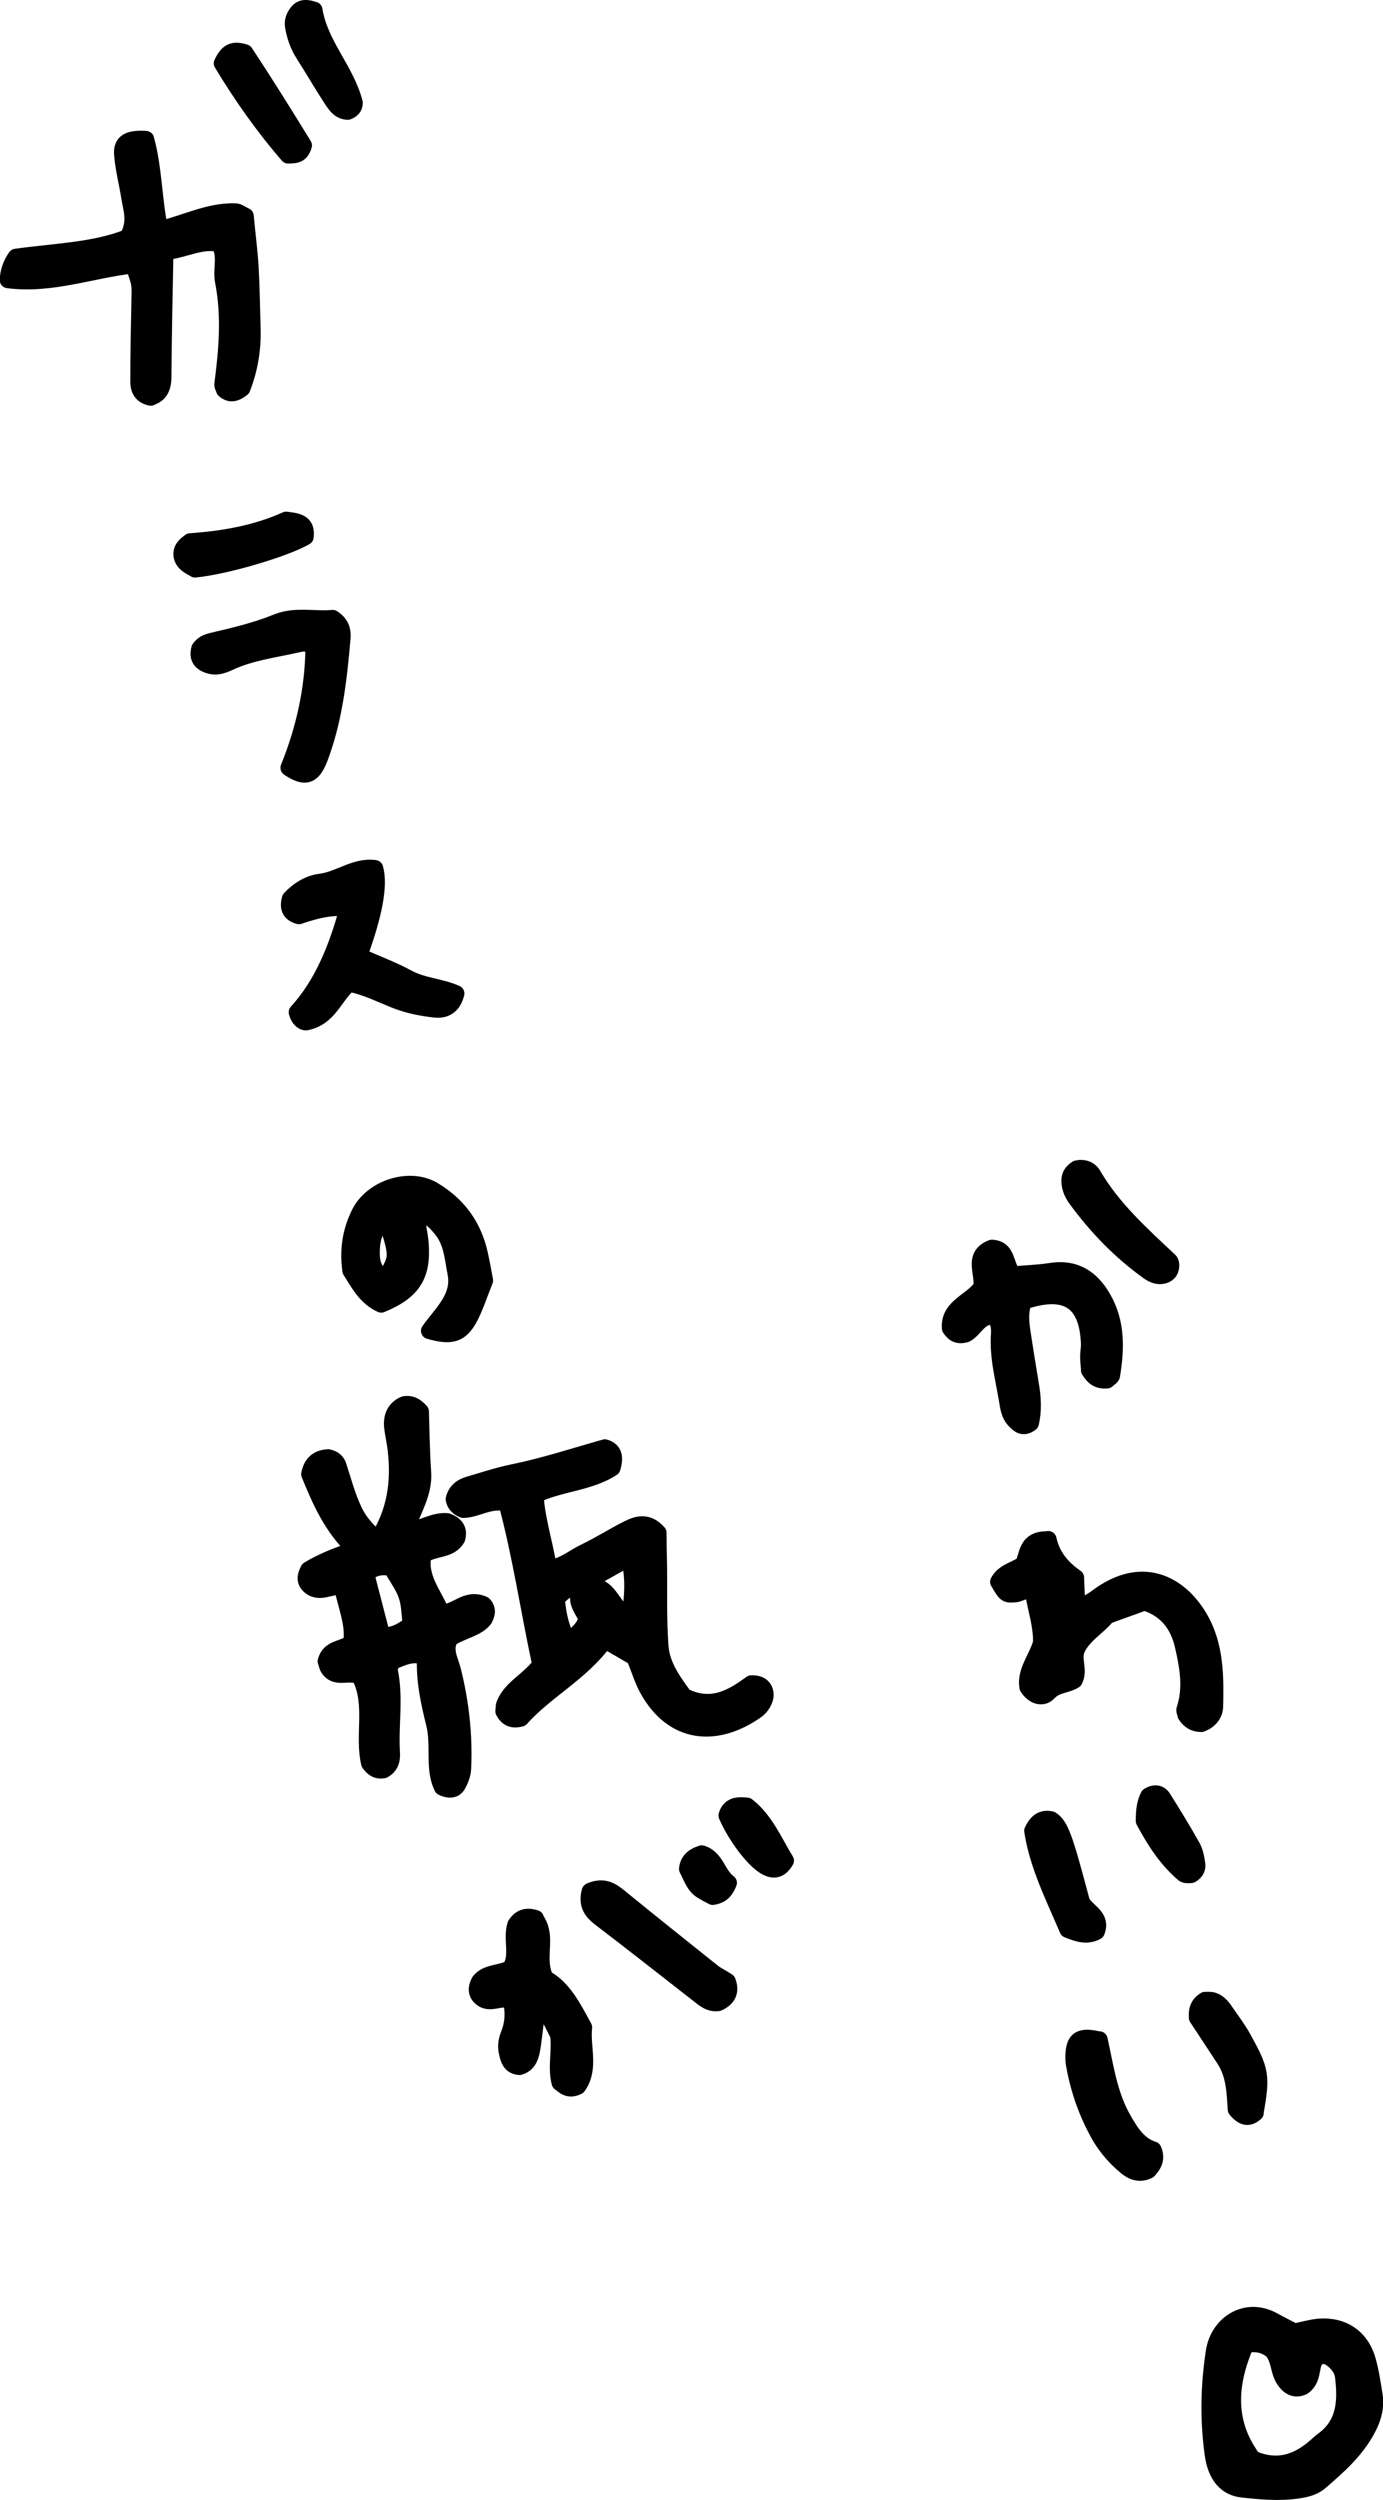 <?xml version="1.0" encoding="UTF-8"?>
<svg id="_レイヤー_2" data-name="レイヤー 2" xmlns="http://www.w3.org/2000/svg" viewBox="0 0 48.72 88.05">
  <defs>
    <style>
      .cls-1 {
        stroke: #000;
        stroke-linecap: round;
        stroke-linejoin: round;
        stroke-width: .58px;
      }
    </style>
  </defs>
  <g id="Text">
    <g>
      <path class="cls-1" d="M17.04,56.51c.1.11.16.24.03.5-.24.34-.78.41-1.21.69-.23.39-.01.75.09,1.13.28,1.12.41,2.26.36,3.41,0,.21-.08.43-.18.61-.09.17-.26.23-.55.1-.33-.66-.09-1.48-.28-2.24-.19-.76-.36-1.54-.32-2.35-.45-.18-.79.02-1.15.15-.05.12-.13.23-.11.31.21.96.02,1.93.08,2.9.02.27-.05.49-.29.62-.23.04-.37-.06-.5-.24-.23-.98.16-2.06-.32-3.03-.34-.26-.83.11-1.11-.3-.06-.08-.07-.19-.1-.26.12-.48.58-.41.9-.65.1-.67-.19-1.29-.32-1.97-.41-.07-.81.29-1.17-.05-.14-.14-.16-.3-.02-.56.45-.27,1-.51,1.65-.7-.83-.78-1.24-1.73-1.62-2.66.08-.43.34-.57.66-.59.19.04.3.14.35.27.18.55.32,1.1.57,1.62.19.4.47.69.82,1.01.64-1.01.77-2.05.65-3.14-.03-.29-.1-.57-.13-.85-.03-.35.09-.64.43-.78.2-.03.36.02.57.25.02.66.03,1.41.08,2.15.05.75-.38,1.35-.62,2.09.56-.1,1-.41,1.47-.37.33.12.43.32.35.6-.26.44-.78.31-1.19.59-.16.78.36,1.36.64,2.02.53.02.86-.55,1.47-.29ZM14.47,57.21c-.08-1.02-.08-1.04-.69-2-.32-.05-.63-.03-.88.24.19.72.37,1.44.56,2.16.46,0,.74-.2,1.01-.39Z"/>
      <path class="cls-1" d="M19.04,58.63c-.41-1.9-.69-3.82-1.19-5.69-.6-.14-1.04.22-1.53.23-.18-.07-.3-.19-.33-.37.07-.3.28-.44.52-.51.51-.15,1.02-.32,1.55-.43,1.09-.22,2.15-.57,3.25-.88.33.1.37.35.26.72-.79.52-1.81.53-2.71.95.05.88.33,1.69.47,2.59.53-.07.88-.4,1.29-.59.52-.25,1-.56,1.52-.82.33-.16.68-.26,1.05.15,0,.35.01.78.02,1.2.01.93-.02,1.87.05,2.8.05.7.48,1.26.84,1.76.99.49,1.72.02,2.37-.45.24,0,.36.06.44.19.1.18.05.35-.04.51-.05.09-.13.18-.21.24-1.43,1.01-2.95.87-3.84-.73-.19-.34-.3-.73-.47-1.13-.32-.18-.65-.38-1.04-.6-.83,1.15-2.09,1.77-2.96,2.75-.31.08-.48-.01-.61-.25.01-.08,0-.2.05-.29.24-.55.82-.79,1.25-1.35ZM22.19,56.96c.09-.71.16-1.37-.03-2.09-.48.27-.88.5-1.29.72-.43.23-.96.3-1.26.74q.08.95.43,1.5c.22-.28.56-.45.62-.85-.17-.37-.55-.73,0-1.1.85-.17.88.84,1.54,1.07Z"/>
      <path class="cls-1" d="M5.31,14c-.33-.07-.43-.29-.43-.56,0-.97.02-1.94.04-2.91.01-.51.03-.51-.22-1.19-1.46.16-2.9.72-4.42.52q.02-.44.28-.81c1.35-.19,2.75-.22,3.94-.69.31-.58.12-1,.06-1.42-.08-.5-.21-.99-.25-1.49-.04-.44.21-.59.83-.55.28,1.01.27,2.09.49,3.18.93-.23,1.75-.66,2.66-.63.1,0,.19.08.36.16.05.57.13,1.17.17,1.77.04.72.05,1.44.07,2.15.03.76-.1,1.49-.36,2.15-.25.2-.44.22-.63.05-.02-.07-.07-.14-.06-.2.16-1.21.26-2.43.02-3.64-.08-.42.12-.87-.14-1.31-.65-.13-1.22.22-1.9.29-.03,1.52-.06,2.95-.07,4.38,0,.36-.09.63-.43.74Z"/>
      <path class="cls-1" d="M45.61,82.12c.28-.06.56-.14.84-.17.84-.07,1.48.35,1.72,1.15.12.41.18.84.25,1.27.06.4-.04.77-.23,1.14-.41.79-1.05,1.35-1.7,1.91-.23.19-.52.25-.8.29-.64.09-1.29.03-1.93-.04-.69-.08-.95-.65-1.03-1.22-.17-1.21-.15-2.42.04-3.64.15-.96,1.11-1.62,2.09-1.08.25.14.5.26.76.4ZM43.88,82.59c-.61,1.42-.67,2.76.26,4.01.84.35,1.52.14,2.14-.38.11-.09.21-.19.33-.28.78-.57.81-1.38.71-2.23-.03-.26-.19-.47-.39-.62-.18-.14-.38-.19-.6.01-.17.28-.06.71-.43.96-.3.14-.53-.02-.69-.29-.18-.31-.14-.71-.41-1-.23-.17-.49-.27-.93-.19Z"/>
      <path class="cls-1" d="M36.93,54.21c.13.6.49,1.02.97,1.35.01.35.03.66.04,1.01.43-.05.68-.32.97-.5,1.75-1.1,3.06.13,3.56,1.34.35.85.35,1.76.33,2.66,0,.31-.19.53-.48.64-.25,0-.42-.11-.55-.31-.01-.06-.05-.14-.04-.19.25-.75.12-1.49-.05-2.23-.17-.76-.58-1.3-1.36-1.55-.43.16-.87.31-1.32.48-.35.43-.9.71-1.09,1.24-.1.36.12.68-.06,1.03-.26.17-.64.14-.91.43-.21.23-.54.13-.74-.19-.09-.56.31-.99.48-1.56.02-.56-.17-1.14-.27-1.7-.24-.26-.43-.04-.63-.02-.34.03-.34.03-.61-.43.18-.35.57-.41.88-.62.16-.34.1-.9.88-.87Z"/>
      <path class="cls-1" d="M39,48.61c-.32.03-.48-.11-.63-.35,0-.12-.03-.3-.03-.48,0-.14.03-.29.03-.43-.05-1.52-.79-2.02-2.3-1.52-.15.35-.11.74-.05,1.13.09.6.19,1.21.29,1.81.08.46.1.92,0,1.35-.27.21-.43.05-.58-.11-.18-.2-.21-.45-.25-.7-.13-.78-.34-1.54-.28-2.34.01-.21-.01-.43-.19-.61-.51-.04-.67.47-.99.63-.26.07-.41,0-.55-.21-.06-.76.75-.94,1.1-1.44.1-.48-.35-1.11.37-1.39.58.03.45.6.76.94.39-.04.85-.05,1.3-.12.87-.14,1.45.24,1.86.96.49.86.46,1.77.31,2.7,0,.06-.09.1-.17.18Z"/>
      <path class="cls-1" d="M17.08,45.1c-.2.49-.34.95-.56,1.35-.31.55-.64.64-1.4.42.44-.63,1.11-1.17.93-2.05-.1-.52-.13-1.07-.49-1.52-.23-.28-.46-.53-.92-.6.06.4.14.74.17,1.08.09,1.13-.26,1.7-1.38,2.16-.54-.24-.8-.75-1.08-1.19-.1-.74,0-1.39.32-2.03.45-.89,1.76-1.3,2.59-.81.82.49,1.34,1.16,1.59,2.06.1.38.16.77.23,1.12ZM13.6,42.97c-.42.26-.5.68-.51,1.09-.01.38.06.76.48.96.45-.75.45-.76.04-2.05Z"/>
      <path class="cls-1" d="M12.63,33.66c.62.28,1.2.49,1.73.78.53.29,1.15.3,1.71.55-.11.44-.38.59-.72.56-.5-.05-.99-.15-1.46-.34-.52-.21-1.04-.47-1.59-.57-.53.45-.7,1.2-1.52,1.36-.08,0-.24-.06-.32-.35.92-1.01,1.42-2.3,1.79-3.65q-.63-.12-1.72.26c-.29-.08-.41-.26-.31-.61.27-.29.65-.54,1.07-.59.66-.08,1.23-.58,1.92-.48q.25.88-.56,3.08Z"/>
      <path class="cls-1" d="M18.86,67.57c.26.36.24.72.22,1.08-.01.32-.04.65.13,1.02.64.35.97,1.02,1.36,1.73-.08.68.24,1.45-.21,2.08-.32.16-.47,0-.64-.13-.14-.55.02-1.09-.05-1.68-.13-.26-.29-.58-.45-.87-.32-.02-.31.21-.34.36-.06.35-.08.71-.15,1.07-.05.25-.15.48-.43.56-.32-.02-.39-.27-.44-.52-.05-.22-.01-.43.07-.63.15-.38.17-.76.08-1.15-.32-.21-.65.1-.98-.07-.23-.14-.3-.35-.14-.64.26-.33.71-.26,1.09-.46.29-.46.02-1.03.18-1.53.16-.25.37-.34.71-.23Z"/>
      <path class="cls-1" d="M10.17,27.04c.55-1.36.86-2.77.88-4.2-.19-.26-.42-.18-.61-.14-.8.18-1.63.28-2.39.64-.2.09-.4.16-.62.11-.33-.08-.5-.26-.4-.61.12-.17.28-.23.46-.27.77-.18,1.53-.36,2.27-.66.64-.26,1.34-.08,1.96-.14.29.19.36.42.34.69-.12,1.39-.27,2.78-.75,4.11-.06.17-.13.34-.22.48-.21.3-.45.3-.91,0Z"/>
      <path class="cls-1" d="M20.79,66.6c.47-.2.75-.02,1.04.22,1.08.88,2.17,1.75,3.26,2.62.16.13.36.22.54.34.14.37,0,.61-.33.76-.22.03-.38-.06-.52-.16-1.21-.94-2.41-1.89-3.63-2.82-.32-.24-.49-.5-.37-.95Z"/>
      <path class="cls-1" d="M38.73,71.83c.22,1,.35,1.96.84,2.81.27.48.55.91,1.06,1.07.14.33,0,.54-.17.73-.3.15-.56.06-.79-.13-.36-.3-.67-.65-.91-1.05-.45-.78-.75-1.62-.91-2.5-.04-.2-.04-.43,0-.63.07-.35.32-.43.88-.29Z"/>
      <path class="cls-1" d="M41.25,44.51c.02.2-.06.35-.26.41-.19.05-.36-.02-.51-.12-1.01-.72-1.85-1.59-2.58-2.59-.13-.18-.21-.38-.22-.6-.01-.2.08-.34.25-.45.23-.06.46.02.57.21.7,1.2,1.72,2.11,2.71,3.04.02.02.03.07.04.1Z"/>
      <path class="cls-1" d="M38.1,66.96c.15.36.75.52.53,1.07-.34.18-.64.08-1.02-.07-.48-1.13-1.06-2.28-1.24-3.48.17-.36.37-.46.66-.4.32.21.46.57,1.07,2.88Z"/>
      <path class="cls-1" d="M44.23,74.41c-.23.21-.44.19-.69-.12-.04-.56-.04-1.21-.41-1.77-.33-.5-.66-1.01-.96-1.46-.02-.3.06-.48.28-.62.09,0,.2-.01.29.02.21.07.34.25.46.43.2.29.42.58.59.89.61,1.11.68,1.29.43,2.64Z"/>
      <path class="cls-1" d="M6.87,20.04c-.29-.13-.44-.27-.47-.48-.02-.23.11-.35.3-.49,1.14-.08,2.29-.27,3.38-.76.37.05.75.07.68.6-.72.42-2.83,1.04-3.89,1.14Z"/>
      <path class="cls-1" d="M7.82,2.23c.19-.4.38-.52.81-.38.69,1.04,1.4,2.18,2.07,3.27-.09.32-.26.35-.55.35-.85-.98-1.63-2.08-2.33-3.24Z"/>
      <path class="cls-1" d="M11.07.35c.2,1.23,1.12,2.11,1.42,3.27,0,.15-.08.25-.24.31-.29-.01-.43-.23-.57-.44-.33-.51-.64-1.04-.97-1.56-.2-.31-.32-.64-.38-1-.03-.19.03-.35.15-.5.13-.16.3-.18.58-.08Z"/>
      <path class="cls-1" d="M40.3,64.13c0-.38.04-.65.16-.88.22-.14.4-.09.5.06.36.57.71,1.14,1.04,1.73.1.18.14.4.17.61.02.14-.03.28-.21.38-.06,0-.19.02-.26-.03-.6-.51-1.02-1.16-1.4-1.87Z"/>
      <path class="cls-1" d="M27.68,65.53c-.22.38-.48.36-.75.19-.43-.27-1.03-1.09-1.33-1.78.1-.35.37-.38.72-.34.64.5.95,1.26,1.36,1.93Z"/>
      <path class="cls-1" d="M25.67,66.31c-.15.39-.35.45-.56.49-.58-.3-.58-.3-.9-.98.03-.28.2-.44.51-.54.51.15.56.75.95,1.03Z"/>
    </g>
  </g>
</svg>